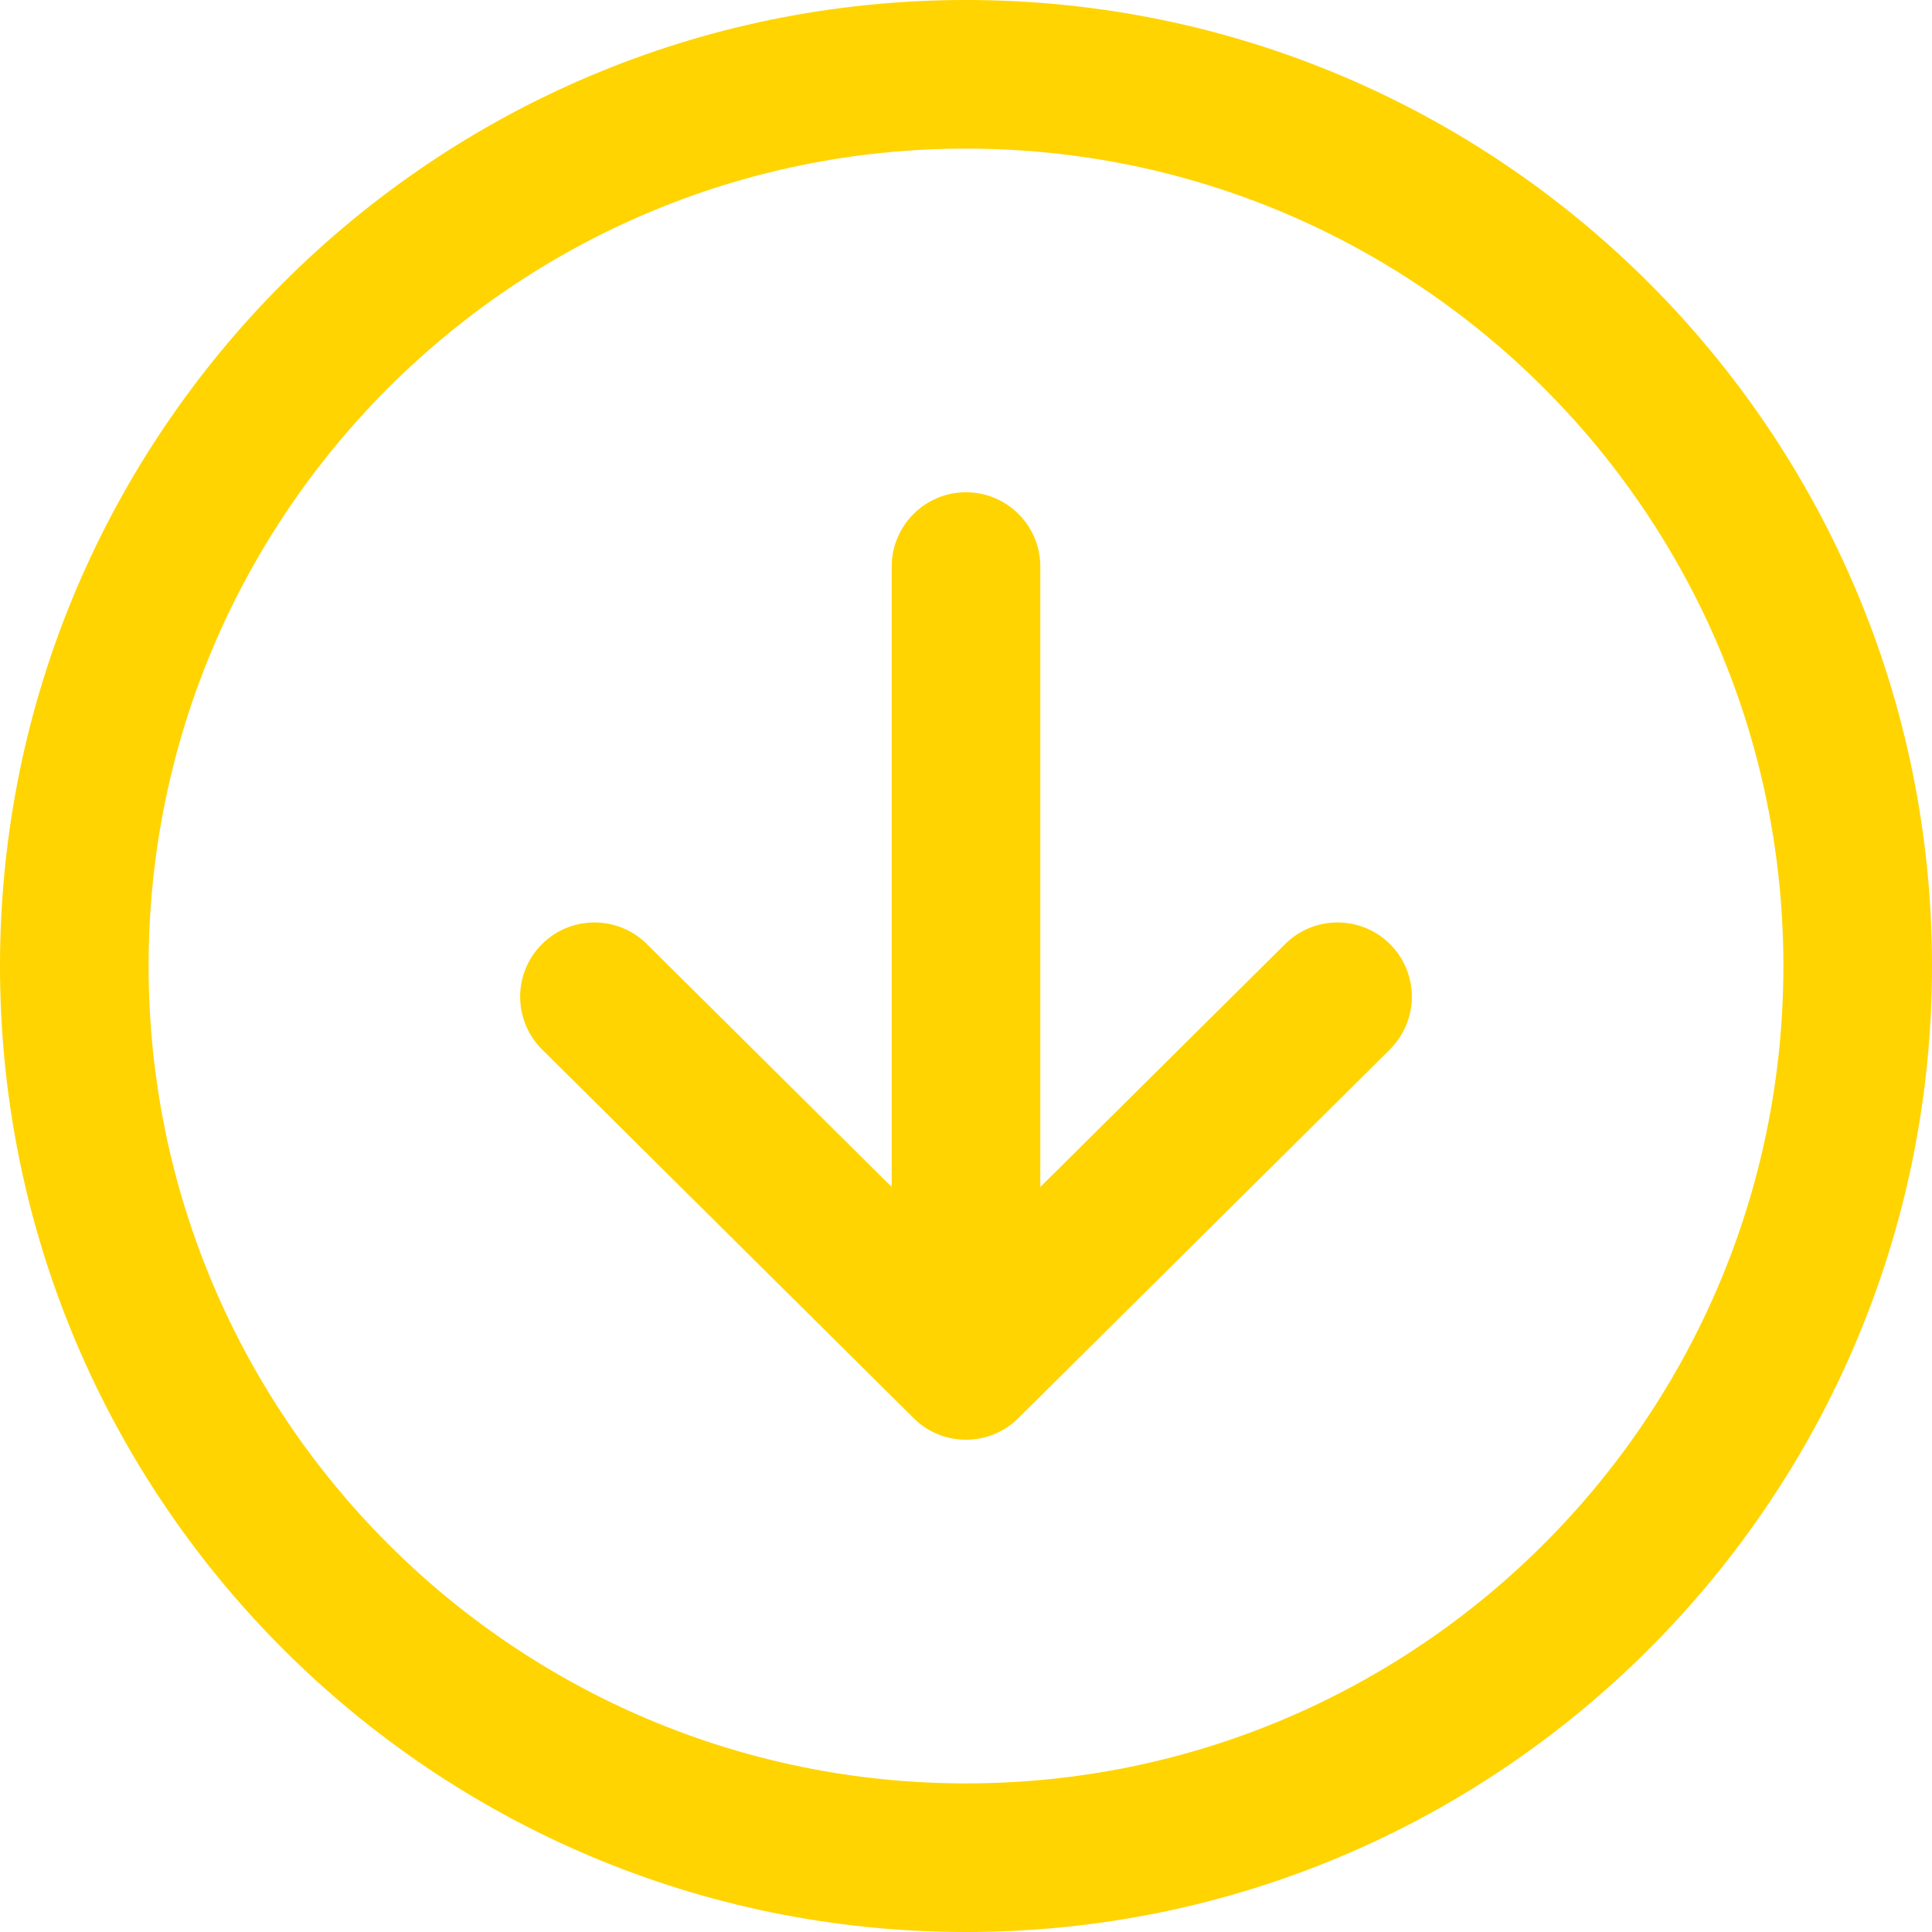 <svg width="24" height="24" viewBox="0 0 24 24" fill="none" xmlns="http://www.w3.org/2000/svg">
<path fill-rule="evenodd" clip-rule="evenodd" d="M12 0C5.375 0 0 5.375 0 12C0 18.625 5.375 24 12 24C18.625 24 24 18.625 24 12C24 5.375 18.625 0 12 0ZM12 1.846C17.606 1.846 22.154 6.394 22.154 12C22.154 17.606 17.606 22.154 12 22.154C6.394 22.154 1.846 17.606 1.846 12C1.846 6.394 6.394 1.846 12 1.846ZM12 6.115C12.504 6.115 12.913 6.519 12.923 7.02L12.923 7.038V14.745L15.965 11.727C16.327 11.368 16.912 11.37 17.271 11.732C17.625 12.089 17.627 12.662 17.28 13.022L17.266 13.037L12.65 17.617C12.295 17.969 11.726 17.974 11.365 17.632L11.35 17.617L6.734 13.037C6.373 12.678 6.37 12.094 6.729 11.732C7.083 11.375 7.657 11.368 8.02 11.712L8.035 11.727L11.077 14.745V7.038C11.077 6.529 11.49 6.115 12 6.115Z" fill="#FFD400"/>
</svg>
